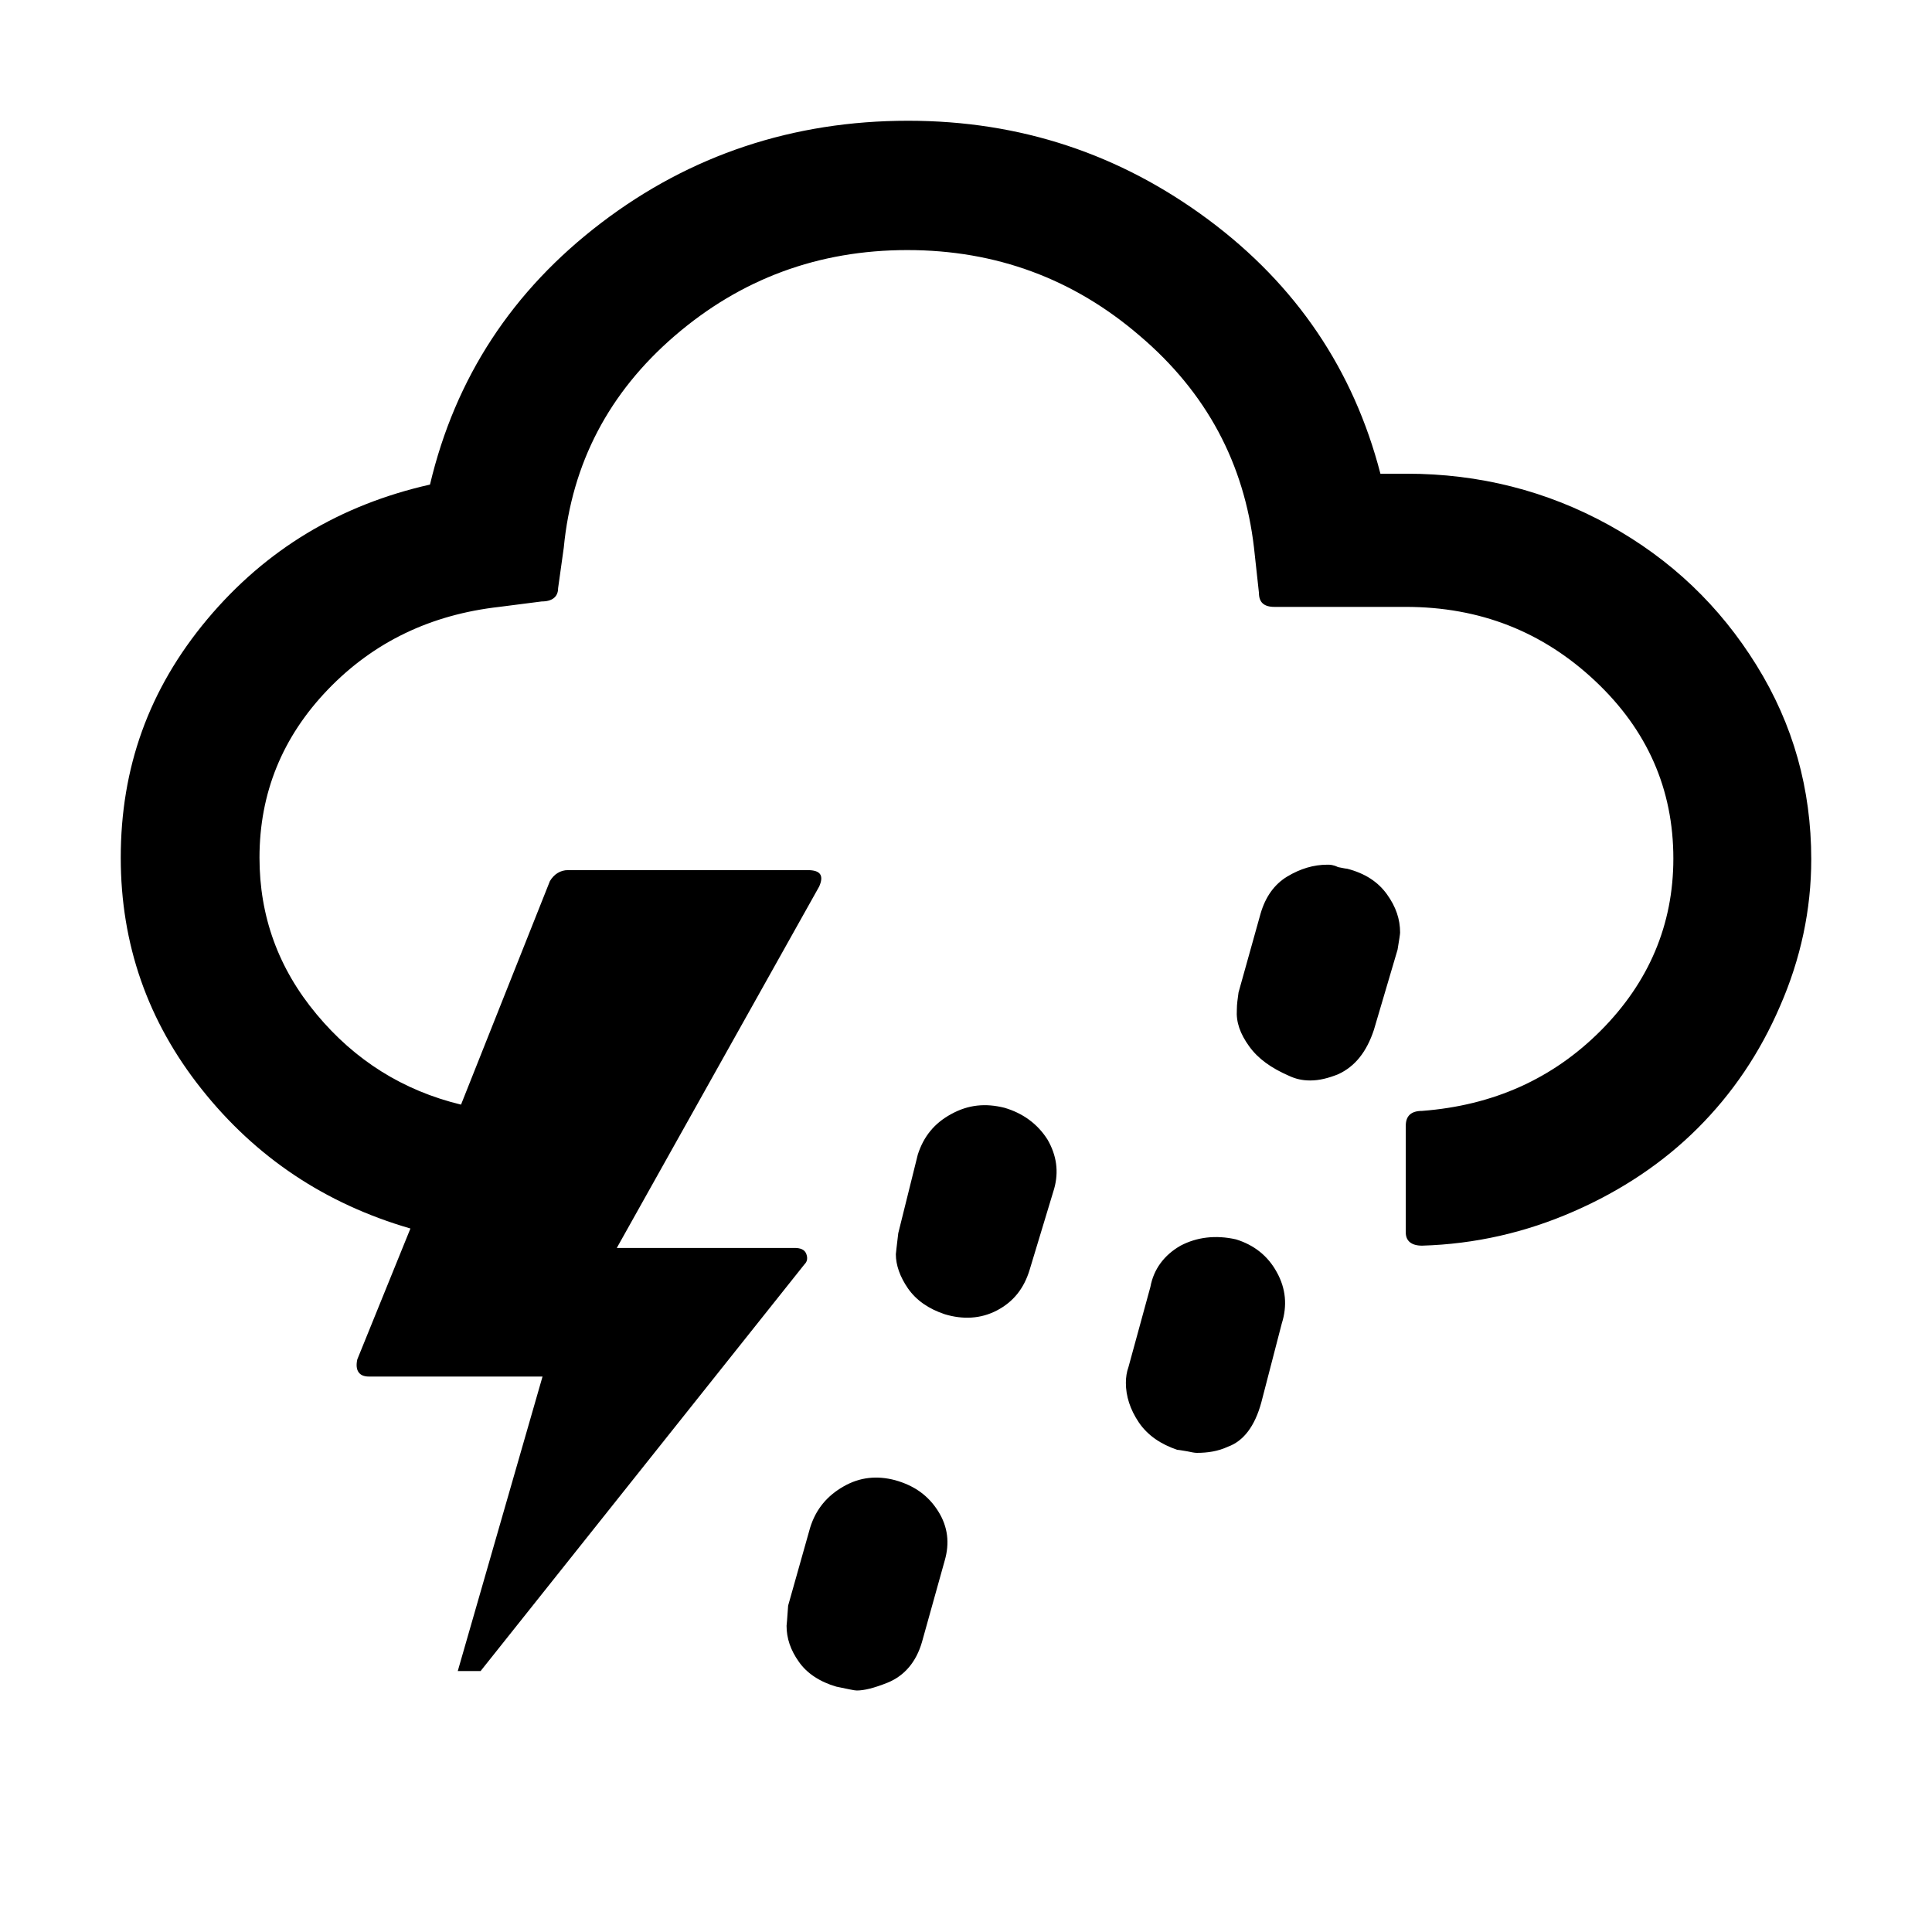 <svg width="16" height="16" viewBox="0 0 16 16" fill="none" xmlns="http://www.w3.org/2000/svg">
<path d="M1 7.103C1 7.819 1.223 8.458 1.669 9.019C2.115 9.581 2.689 9.968 3.399 10.174L2.959 11.258C2.939 11.348 2.973 11.4 3.054 11.4H4.493L3.791 13.839H3.98L6.662 10.471C6.689 10.445 6.689 10.413 6.676 10.381C6.662 10.348 6.628 10.335 6.581 10.335H5.108L6.784 7.342C6.824 7.252 6.797 7.206 6.689 7.206H4.703C4.642 7.206 4.588 7.239 4.554 7.297L3.818 9.148C3.338 9.032 2.939 8.781 2.622 8.4C2.304 8.019 2.149 7.587 2.149 7.103C2.149 6.568 2.338 6.103 2.716 5.71C3.095 5.316 3.568 5.09 4.135 5.026L4.486 4.981C4.574 4.981 4.622 4.942 4.622 4.871L4.669 4.535C4.736 3.839 5.041 3.252 5.588 2.781C6.135 2.31 6.777 2.071 7.514 2.071C8.25 2.071 8.892 2.31 9.439 2.781C9.993 3.252 10.304 3.839 10.385 4.535L10.426 4.91C10.426 4.987 10.466 5.026 10.554 5.026H11.642C12.257 5.026 12.777 5.232 13.21 5.639C13.642 6.045 13.858 6.535 13.858 7.11C13.858 7.658 13.655 8.135 13.257 8.535C12.858 8.935 12.365 9.155 11.777 9.2C11.689 9.2 11.642 9.239 11.642 9.323V10.207C11.642 10.277 11.689 10.316 11.777 10.316C12.216 10.303 12.635 10.207 13.034 10.032C13.432 9.858 13.777 9.626 14.061 9.342C14.345 9.058 14.574 8.723 14.743 8.329C14.912 7.942 15 7.535 15 7.116C15 6.535 14.851 6 14.547 5.51C14.243 5.019 13.838 4.632 13.324 4.348C12.811 4.065 12.25 3.923 11.649 3.923H11.432C11.21 3.065 10.736 2.361 10.007 1.819C9.277 1.277 8.453 1 7.52 1C6.568 1 5.716 1.284 4.98 1.845C4.243 2.406 3.77 3.129 3.561 4.013C2.818 4.181 2.203 4.548 1.716 5.129C1.23 5.71 1 6.361 1 7.103ZM6.514 13.464C6.514 13.568 6.547 13.665 6.615 13.761C6.682 13.858 6.791 13.929 6.926 13.968C7.02 13.987 7.074 14 7.095 14C7.155 14 7.236 13.981 7.351 13.935C7.493 13.877 7.588 13.761 7.635 13.6L7.824 12.923C7.865 12.781 7.851 12.645 7.77 12.516C7.689 12.387 7.574 12.303 7.412 12.258C7.264 12.219 7.122 12.232 6.986 12.31C6.851 12.387 6.757 12.497 6.709 12.652L6.527 13.297C6.52 13.406 6.514 13.464 6.514 13.464ZM7.419 10.387C7.419 10.477 7.453 10.574 7.52 10.671C7.588 10.768 7.689 10.839 7.824 10.884C7.973 10.929 8.122 10.923 8.257 10.852C8.392 10.781 8.48 10.671 8.527 10.516L8.73 9.845C8.77 9.703 8.75 9.568 8.676 9.439C8.595 9.31 8.473 9.219 8.318 9.174C8.162 9.135 8.02 9.148 7.878 9.226C7.736 9.303 7.649 9.413 7.601 9.561L7.439 10.213C7.426 10.323 7.419 10.381 7.419 10.387ZM9.324 11.452C9.324 11.561 9.358 11.671 9.432 11.781C9.507 11.89 9.615 11.961 9.75 12.007C9.764 12.007 9.791 12.013 9.831 12.019C9.865 12.026 9.892 12.032 9.912 12.032C10 12.032 10.088 12.019 10.169 11.981C10.297 11.935 10.392 11.813 10.446 11.613L10.615 10.961C10.662 10.813 10.649 10.671 10.574 10.536C10.5 10.4 10.385 10.31 10.236 10.264C10.068 10.226 9.912 10.245 9.777 10.316C9.642 10.393 9.554 10.51 9.527 10.658L9.345 11.323C9.331 11.361 9.324 11.406 9.324 11.452ZM10.243 8.361C10.236 8.465 10.27 8.561 10.345 8.665C10.419 8.768 10.527 8.845 10.676 8.91C10.73 8.935 10.784 8.948 10.851 8.948C10.926 8.948 11 8.929 11.081 8.897C11.223 8.832 11.318 8.71 11.378 8.529L11.574 7.865C11.588 7.781 11.595 7.735 11.595 7.723C11.595 7.613 11.561 7.51 11.486 7.406C11.412 7.303 11.304 7.232 11.155 7.194C11.142 7.194 11.115 7.187 11.081 7.181C11.04 7.161 11.014 7.161 10.993 7.161C10.878 7.161 10.77 7.194 10.662 7.258C10.554 7.323 10.48 7.426 10.439 7.568L10.257 8.219C10.25 8.271 10.243 8.316 10.243 8.361Z" fill="black"/>
</svg>
